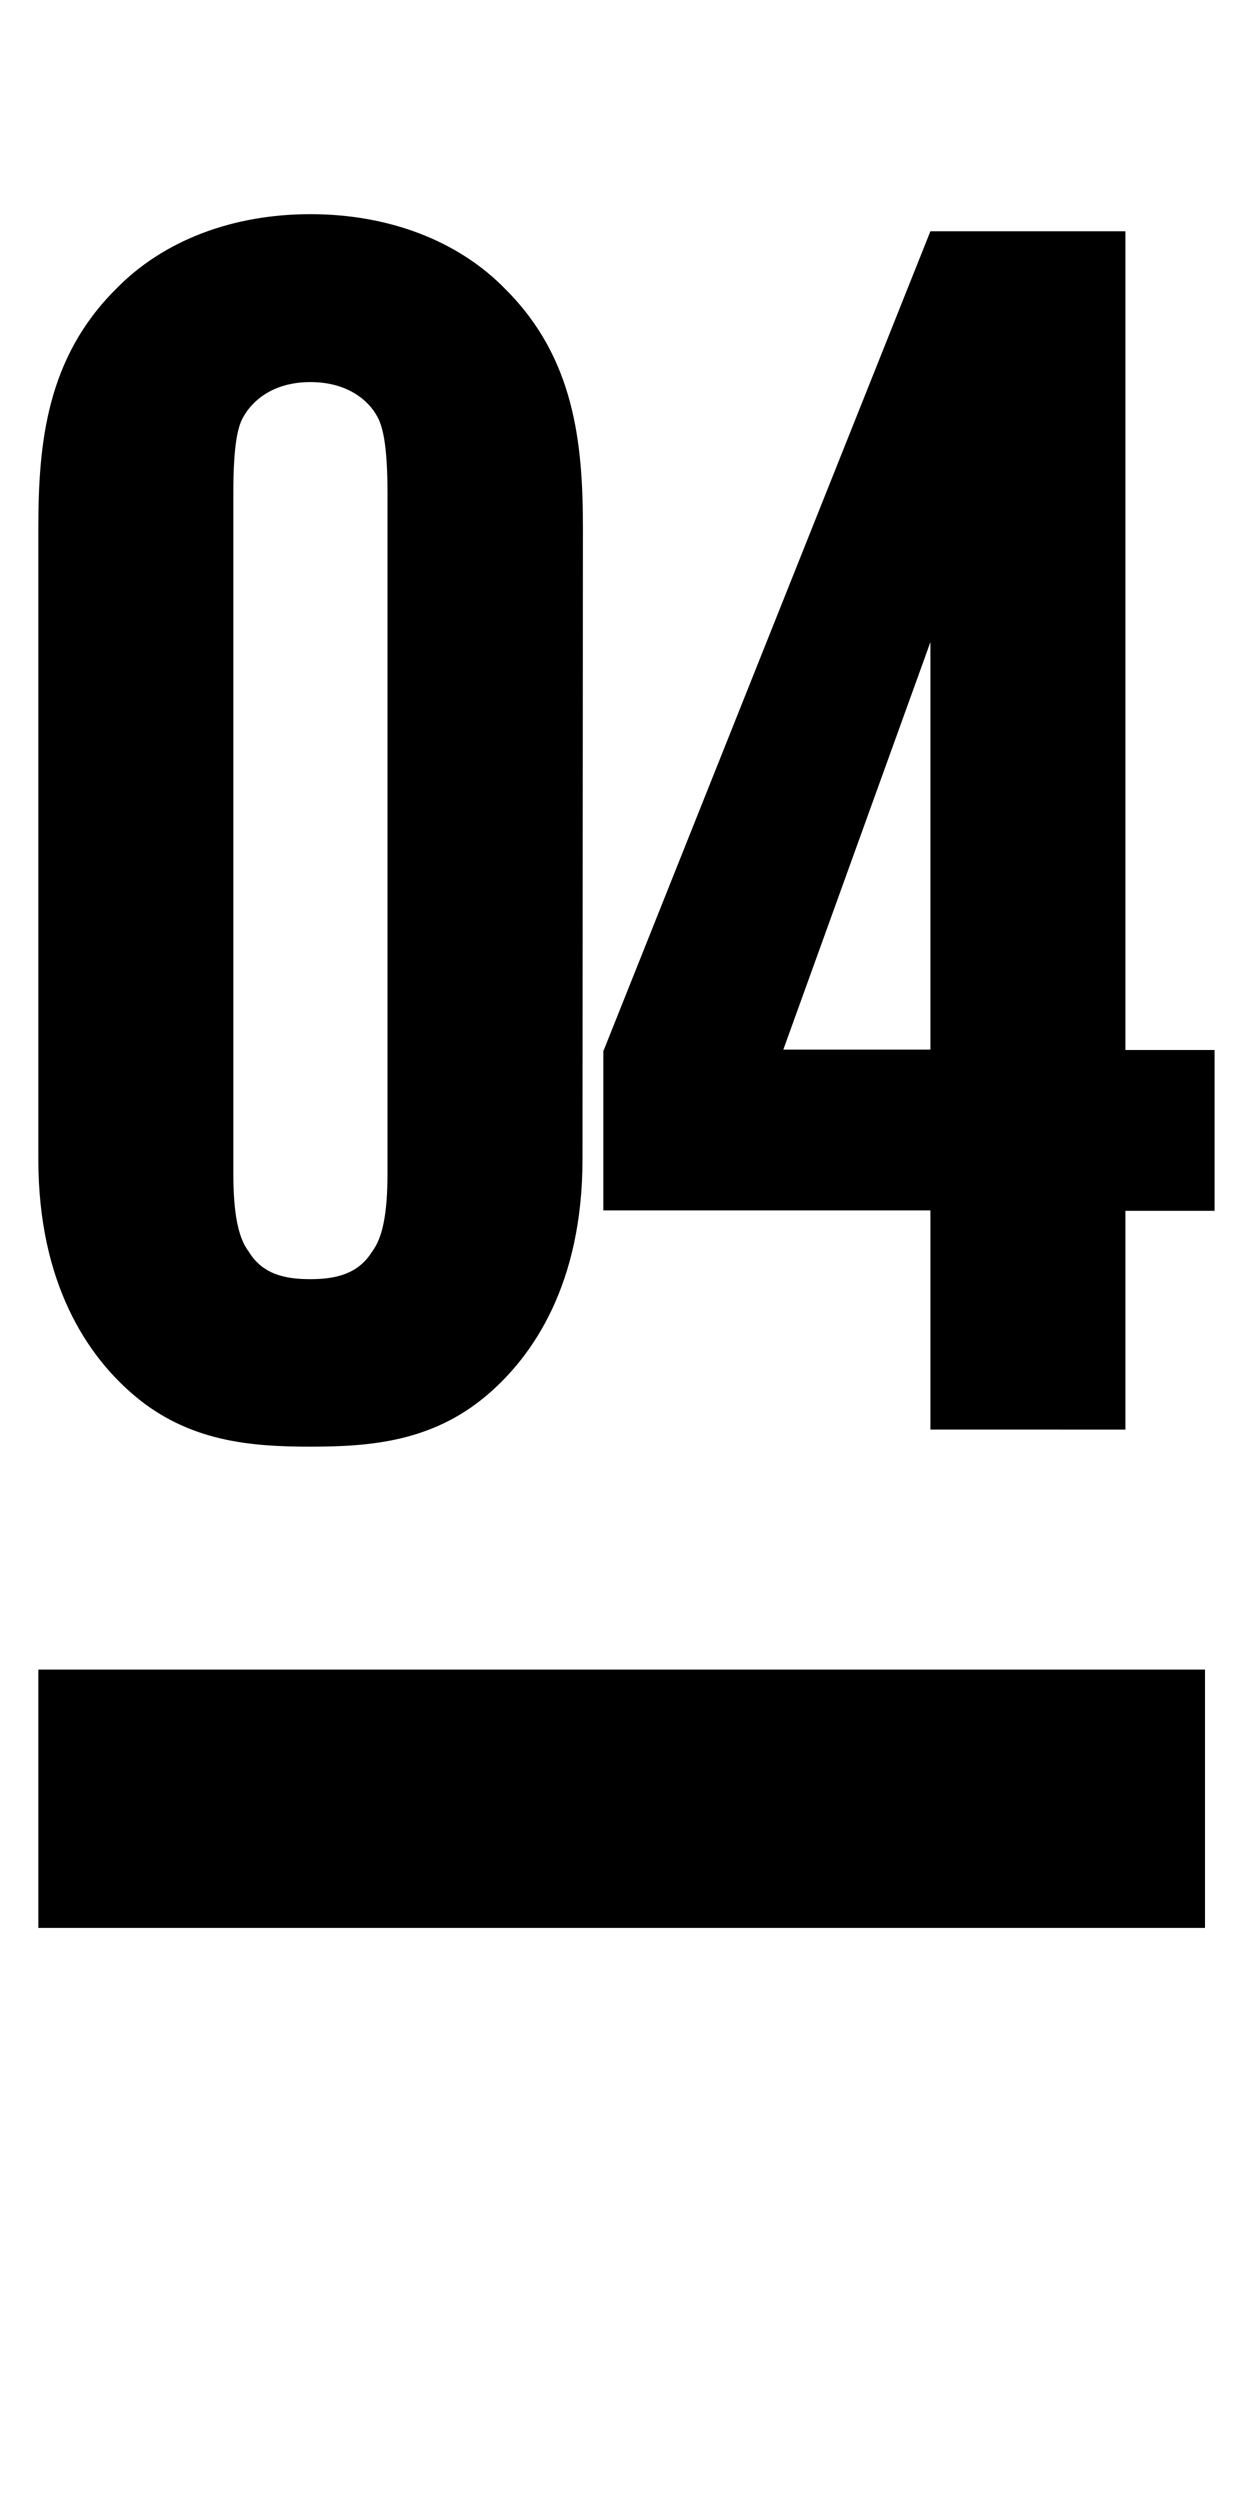 <?xml version="1.0" encoding="UTF-8"?> <!-- Generator: Adobe Illustrator 24.2.1, SVG Export Plug-In . SVG Version: 6.00 Build 0) --> <svg xmlns="http://www.w3.org/2000/svg" xmlns:xlink="http://www.w3.org/1999/xlink" id="Layer_1" x="0px" y="0px" viewBox="0 0 300 600" style="enable-background:new 0 0 300 600;" xml:space="preserve"> <rect x="9.2" y="400.7" width="280" height="62"></rect> <g> <g> <path d="M223.3,251.9H188l35.3-97.8V251.9z M270.1,343.2v-52.6h21.4v-38.6h-21.4V55.5h-46.8l-78.5,196.8v38.2h78.5v52.6H270.1z M93,281.5c0,9.9-1.2,15.6-3.7,18.9c-3.3,5.3-8.6,6.6-14.8,6.6c-6.2,0-11.5-1.2-14.8-6.6c-2.5-3.3-3.7-9-3.7-18.9V118.4 c0-12.3,1.2-16.4,2.5-18.5c2.1-3.7,7-8.2,16-8.2s14,4.5,16,8.2c1.2,2.1,2.5,6.2,2.5,18.5L93,281.5L93,281.5z M139.9,126.6 c0-20.5-2.1-40.7-18.5-57.1C109.9,57.6,93,51.4,74.5,51.4s-35.3,6.2-46.8,18.1C11.3,85.9,9.2,106.1,9.2,126.6v151.6 c0,30,11.9,47.3,23,56.7c13.1,11.1,27.9,12.3,42.3,12.3s29.2-1.2,42.3-12.3c11.1-9.4,23-26.7,23-56.7L139.9,126.6L139.9,126.6z"></path> </g> </g> </svg> 